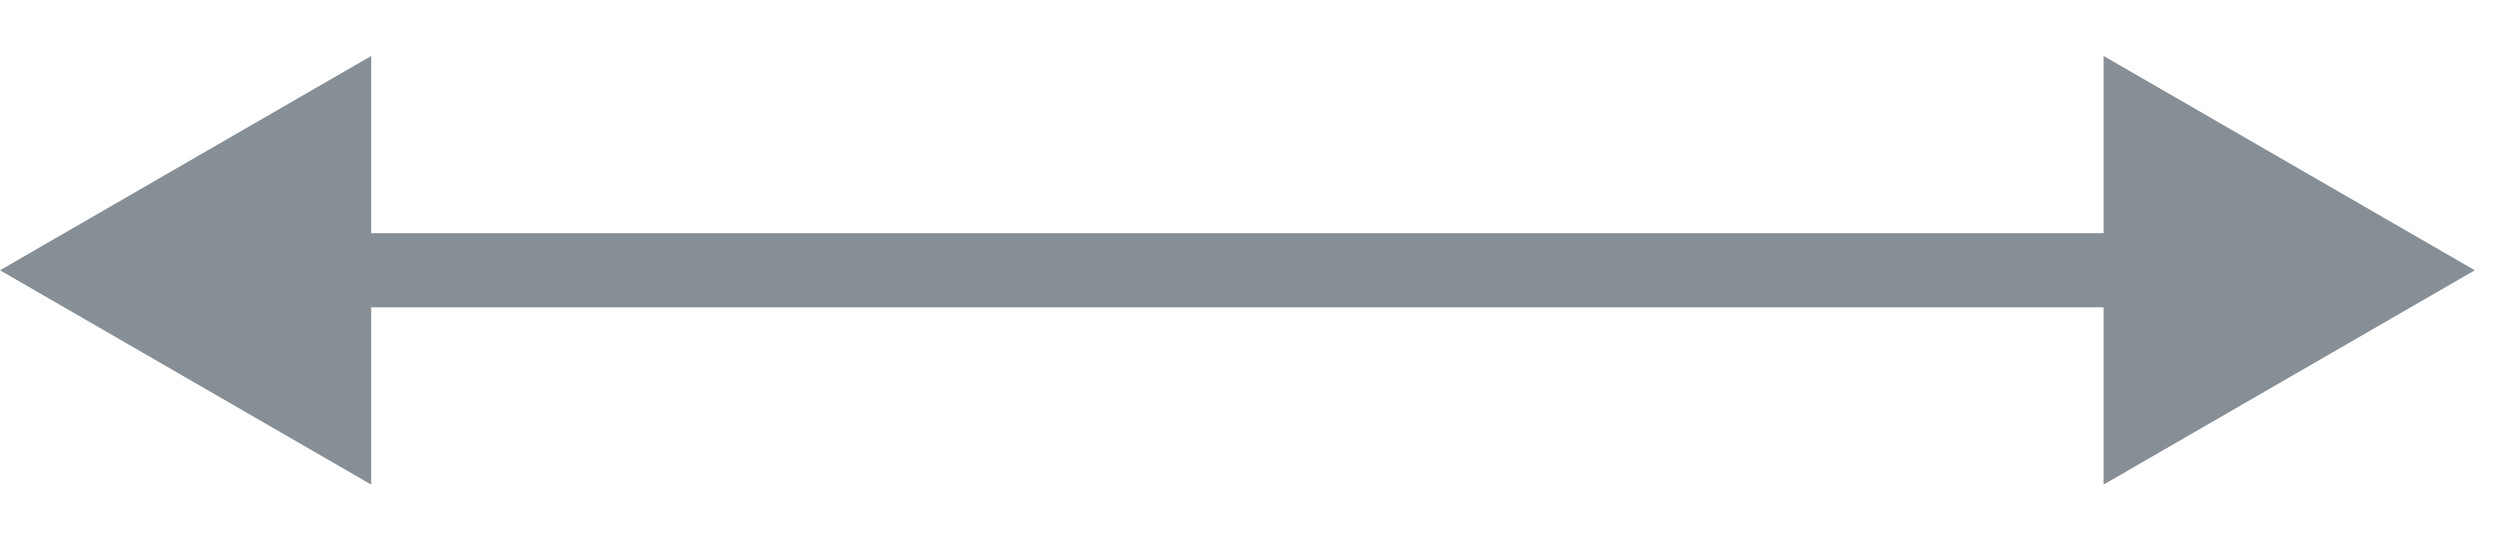 <?xml version="1.0" encoding="utf-8"?>
<svg xmlns="http://www.w3.org/2000/svg" fill="none" height="100%" overflow="visible" preserveAspectRatio="none" style="display: block;" viewBox="0 0 37 8" width="100%">
<path d="M0 4L5.494 7.172V0.828L0 4ZM36.627 4L31.133 0.828V7.172L36.627 4ZM4.945 4V4.549H31.682V4V3.451H4.945V4Z" fill="#868E96" id="Vector 14"/>
</svg>